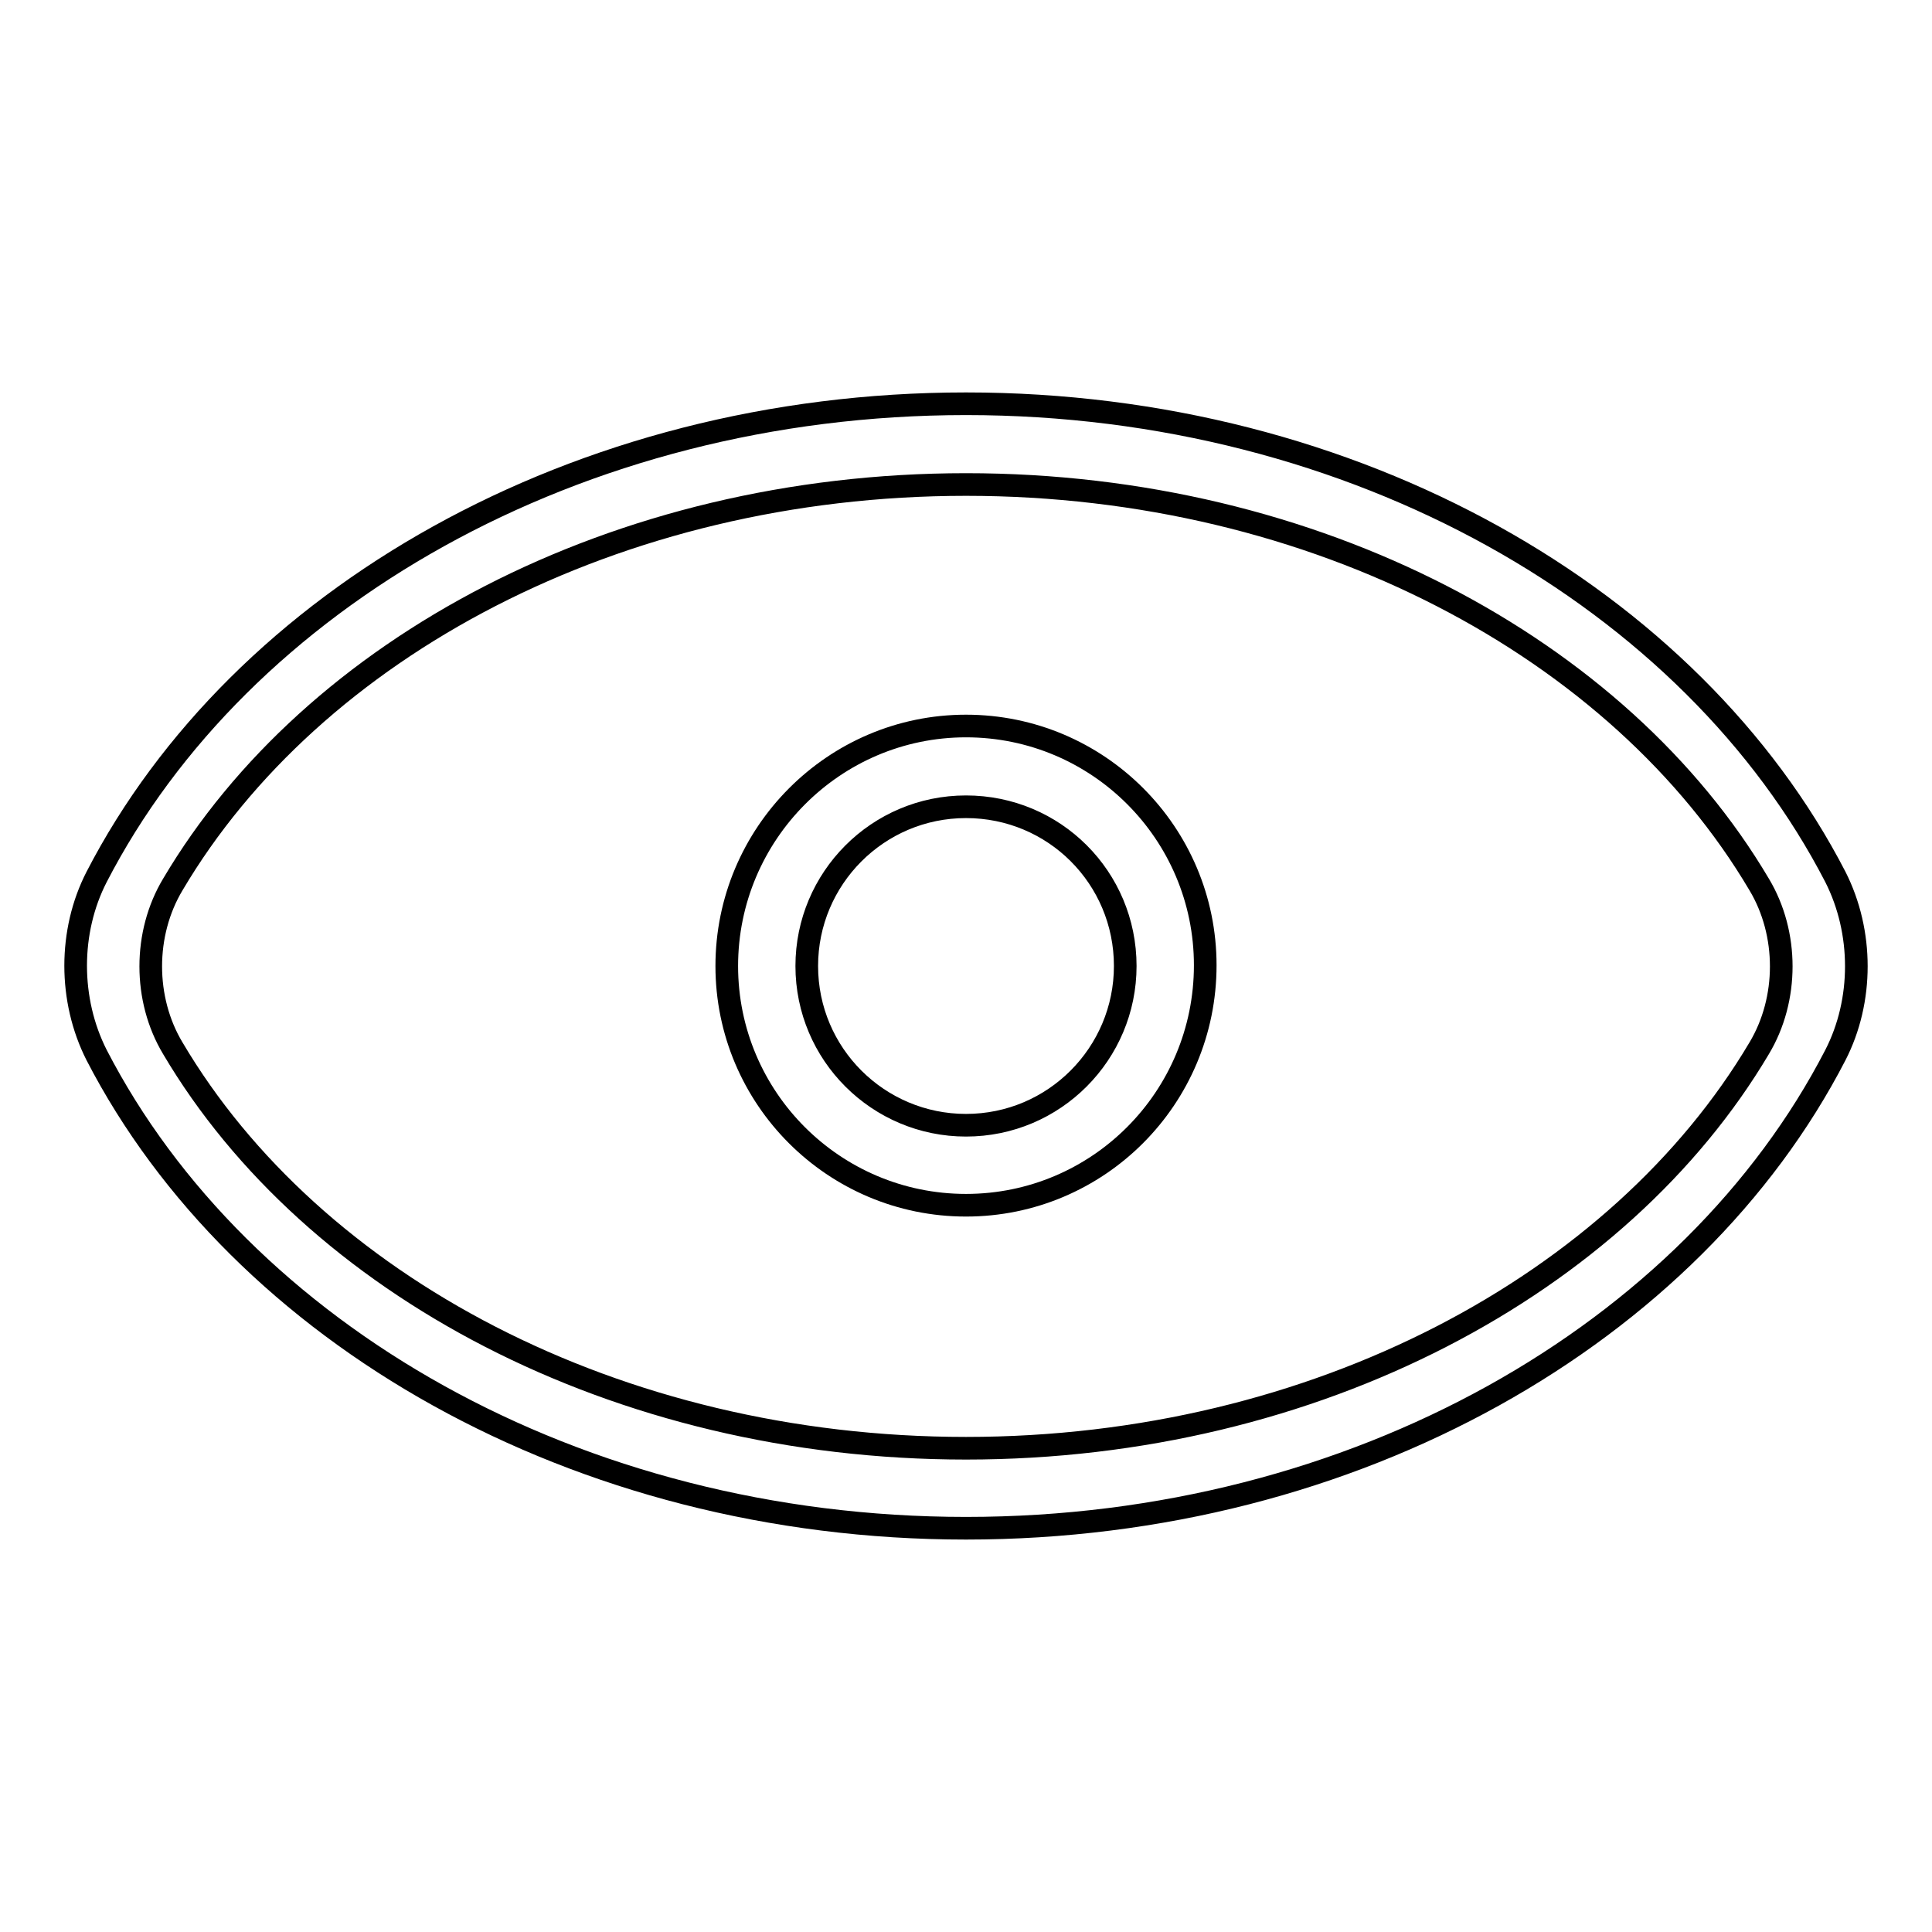 <?xml version="1.0" encoding="utf-8"?>
<!-- Svg Vector Icons : http://www.onlinewebfonts.com/icon -->
<!DOCTYPE svg PUBLIC "-//W3C//DTD SVG 1.1//EN" "http://www.w3.org/Graphics/SVG/1.1/DTD/svg11.dtd">
<svg version="1.1" xmlns="http://www.w3.org/2000/svg" xmlns:xlink="http://www.w3.org/1999/xlink" x="0px" y="0px" viewBox="0 0 256 256" enable-background="new 0 0 256 256" xml:space="preserve">
<g> <path stroke-width="3" fill-opacity="0" stroke="#000000"  d="M128,53.5c-51.7,0-96.2,25.9-115.2,62.7c-3.7,7.2-3.7,16.3,0,23.6c19,36.8,63.5,62.7,115.2,62.7 c51.7,0,96.2-25.9,115.2-62.7c3.7-7.2,3.7-16.3,0-23.6C224.2,79.4,179.7,53.5,128,53.5z M128,191.9c-46.4,0-86.6-21.7-105.1-53 c-3.9-6.5-3.9-15.2,0-21.7c18.5-31.3,58.7-53,105.1-53c46.4,0,86.6,21.7,105.1,53c3.9,6.5,3.9,15.2,0,21.7 C214.6,170.1,174.4,191.9,128,191.9L128,191.9z"/> <path stroke-width="3" fill-opacity="0" stroke="#000000"  d="M128,159.7c-17.5,0-31.7-14.2-31.7-31.7s14.2-31.8,31.7-31.8s31.7,14.2,31.7,31.7 C159.7,145.5,145.5,159.7,128,159.7z M128,106.9c-11.7,0-21.1,9.5-21.1,21.1c0,11.7,9.5,21.1,21.1,21.1c11.7,0,21.1-9.5,21.1-21.1 C149.1,116.3,139.7,106.9,128,106.9L128,106.9z"/></g>
</svg>